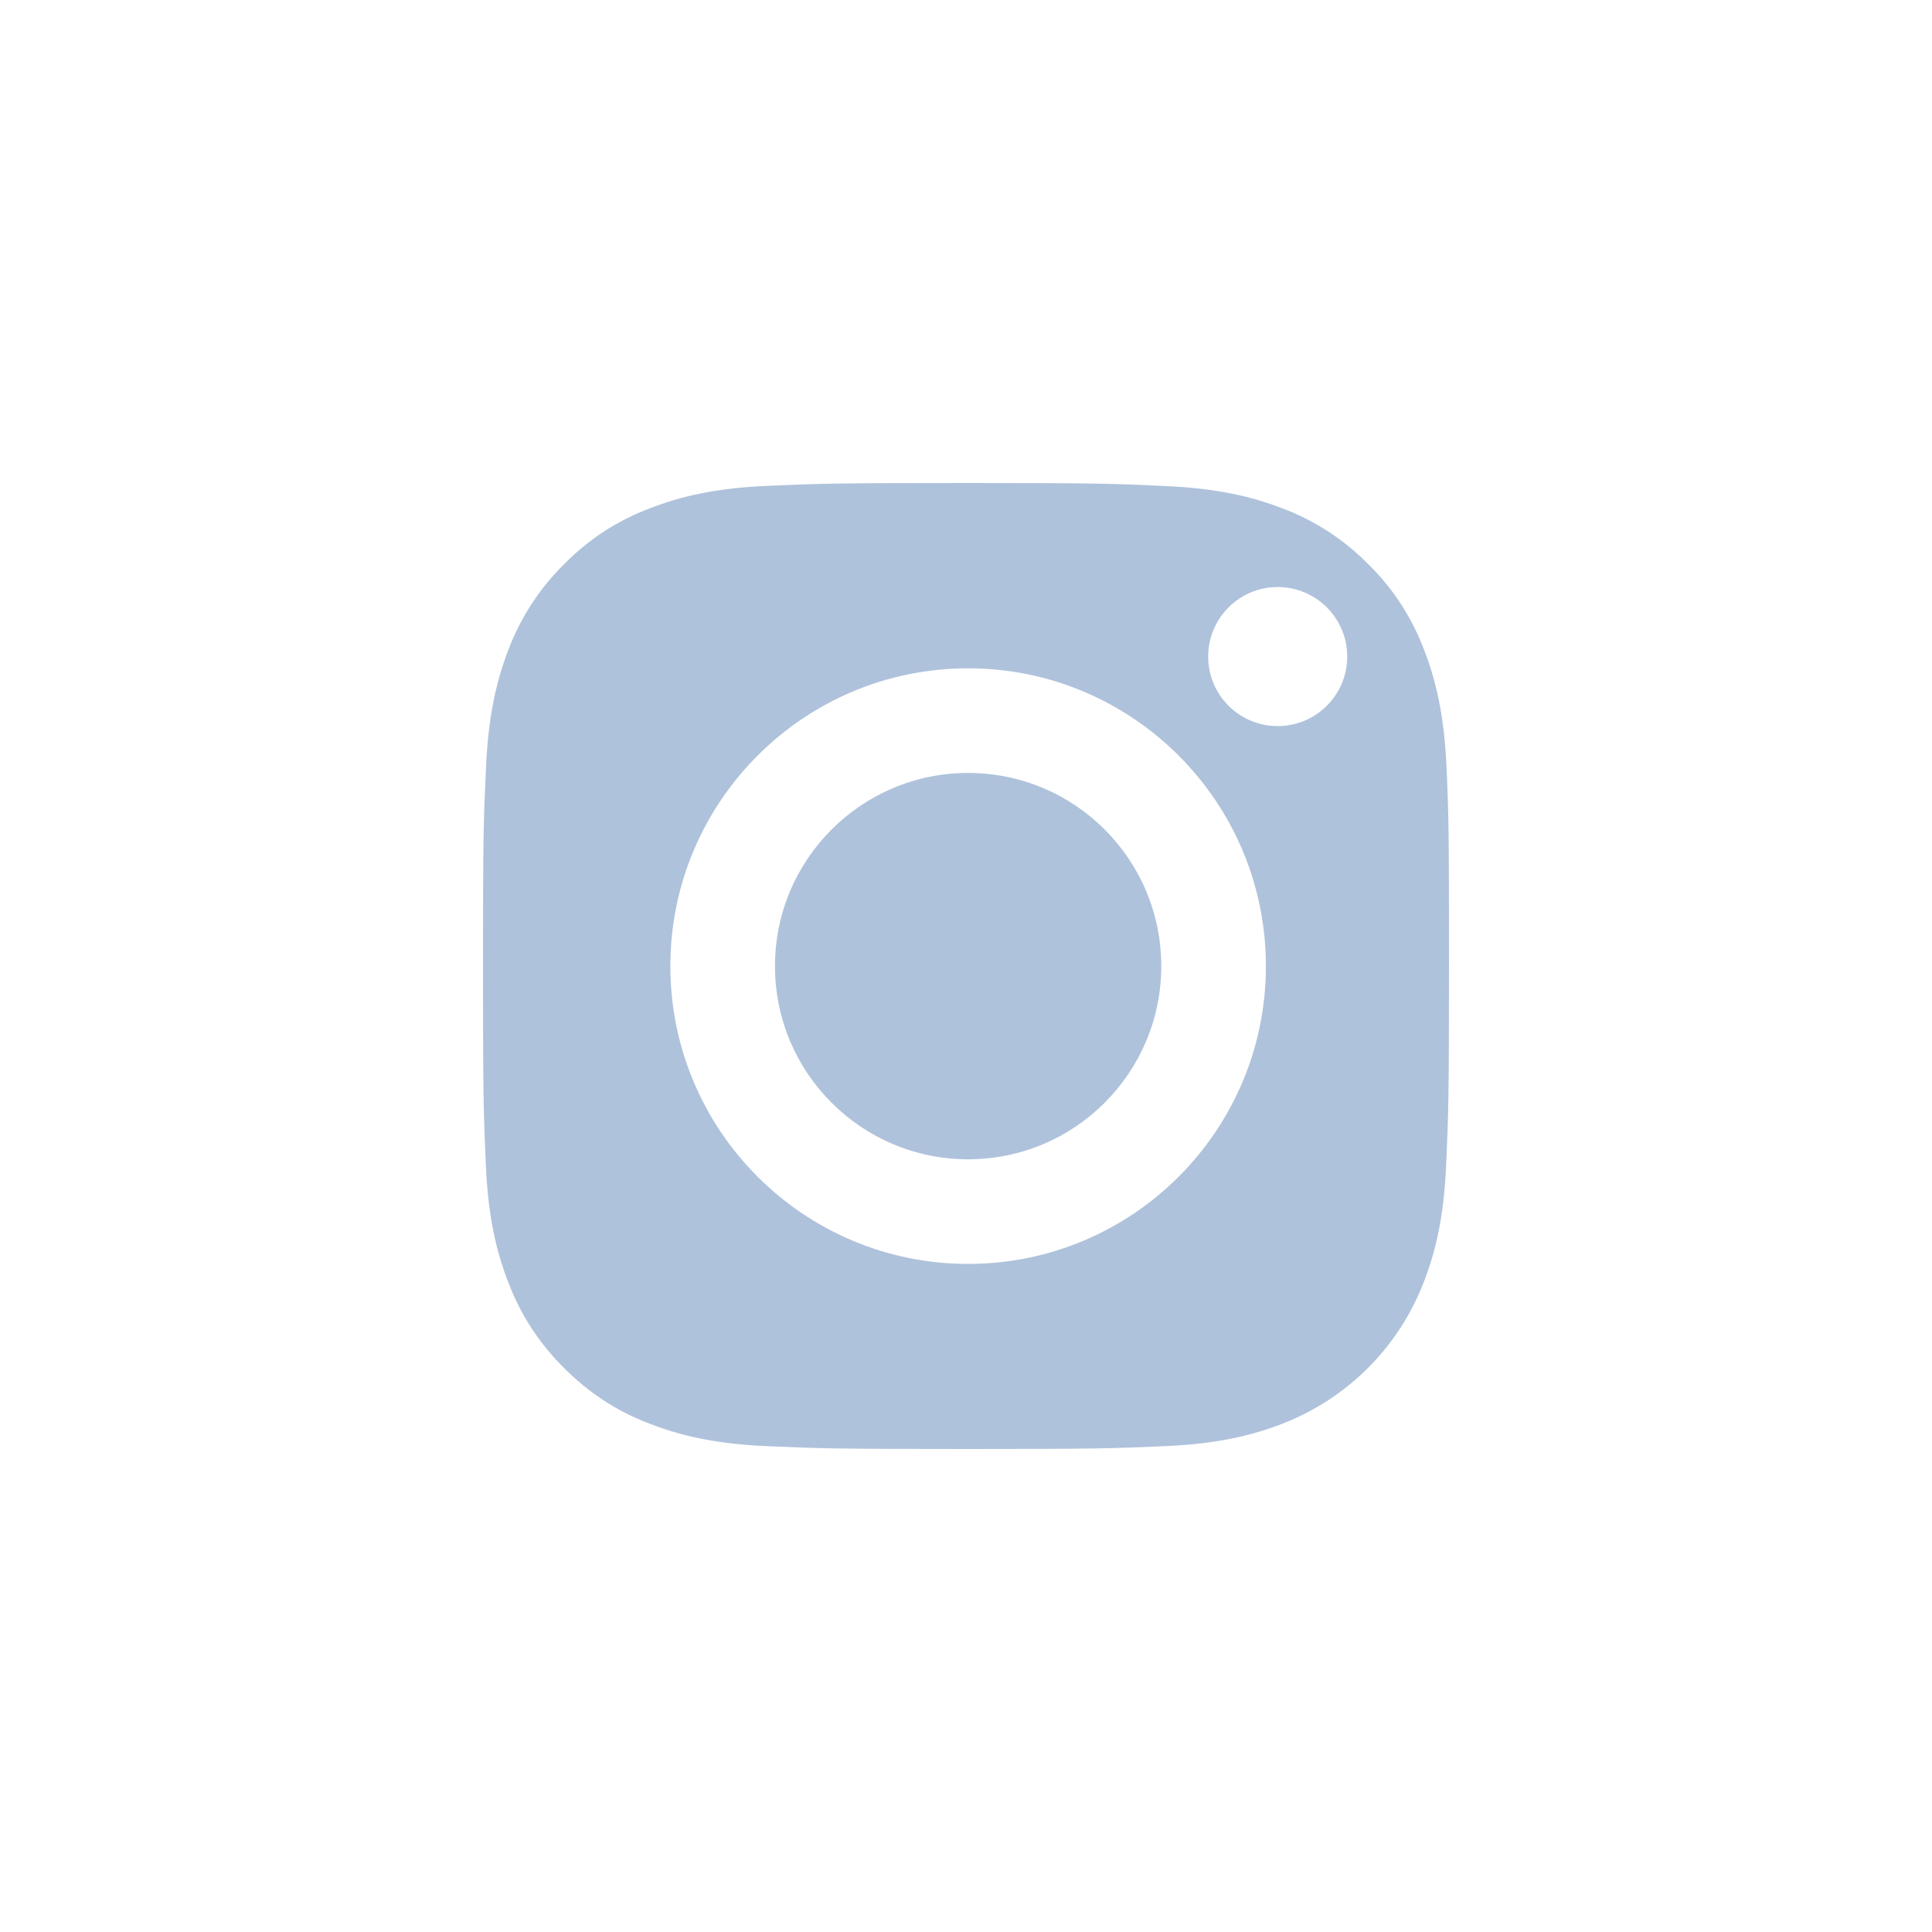 <svg width="40" height="40" viewBox="0 0 40 40" fill="none" xmlns="http://www.w3.org/2000/svg">
<path fill-rule="evenodd" clip-rule="evenodd" d="M29.484 13.454C29.73 14.087 29.902 14.817 29.949 15.88C29.996 16.947 30 17.287 30 20.002C30 22.717 29.988 23.057 29.941 24.124C29.895 25.187 29.723 25.913 29.476 26.55C29.219 27.215 28.826 27.819 28.322 28.323C27.818 28.826 27.214 29.22 26.549 29.477C25.916 29.723 25.186 29.895 24.123 29.941C23.056 29.988 22.716 30 20 30C17.284 30 16.944 29.988 15.877 29.941C14.814 29.895 14.088 29.723 13.451 29.477C12.786 29.227 12.181 28.832 11.68 28.324C11.172 27.824 10.778 27.222 10.524 26.55C10.277 25.917 10.105 25.187 10.059 24.124C10.012 23.057 10 22.717 10 20.002C10 17.287 10.012 16.947 10.063 15.876C10.11 14.813 10.281 14.087 10.527 13.45C10.778 12.786 11.172 12.18 11.68 11.68C12.181 11.168 12.782 10.777 13.455 10.524C14.088 10.277 14.818 10.105 15.881 10.059C16.948 10.012 17.288 10 20.004 10C22.72 10 23.06 10.012 24.131 10.063C25.193 10.109 25.92 10.281 26.557 10.527C27.221 10.777 27.827 11.172 28.328 11.68C28.839 12.18 29.23 12.782 29.484 13.454ZM13.879 20.003C13.879 16.599 16.64 13.837 20.044 13.837C23.448 13.837 26.209 16.599 26.209 20.003C26.209 23.407 23.448 26.168 20.044 26.168C16.64 26.168 13.879 23.407 13.879 20.003ZM16.045 20.003C16.045 22.211 17.836 24.002 20.044 24.002C22.252 24.002 24.043 22.211 24.043 20.003C24.043 17.794 22.253 16.003 20.044 16.003C17.836 16.003 16.045 17.794 16.045 20.003ZM26.453 15.033C27.248 15.033 27.893 14.388 27.893 13.594C27.893 12.799 27.248 12.154 26.453 12.154C25.658 12.154 25.014 12.799 25.014 13.594C25.014 14.388 25.658 15.033 26.453 15.033Z" fill="#AFC2DB"/>
</svg>
